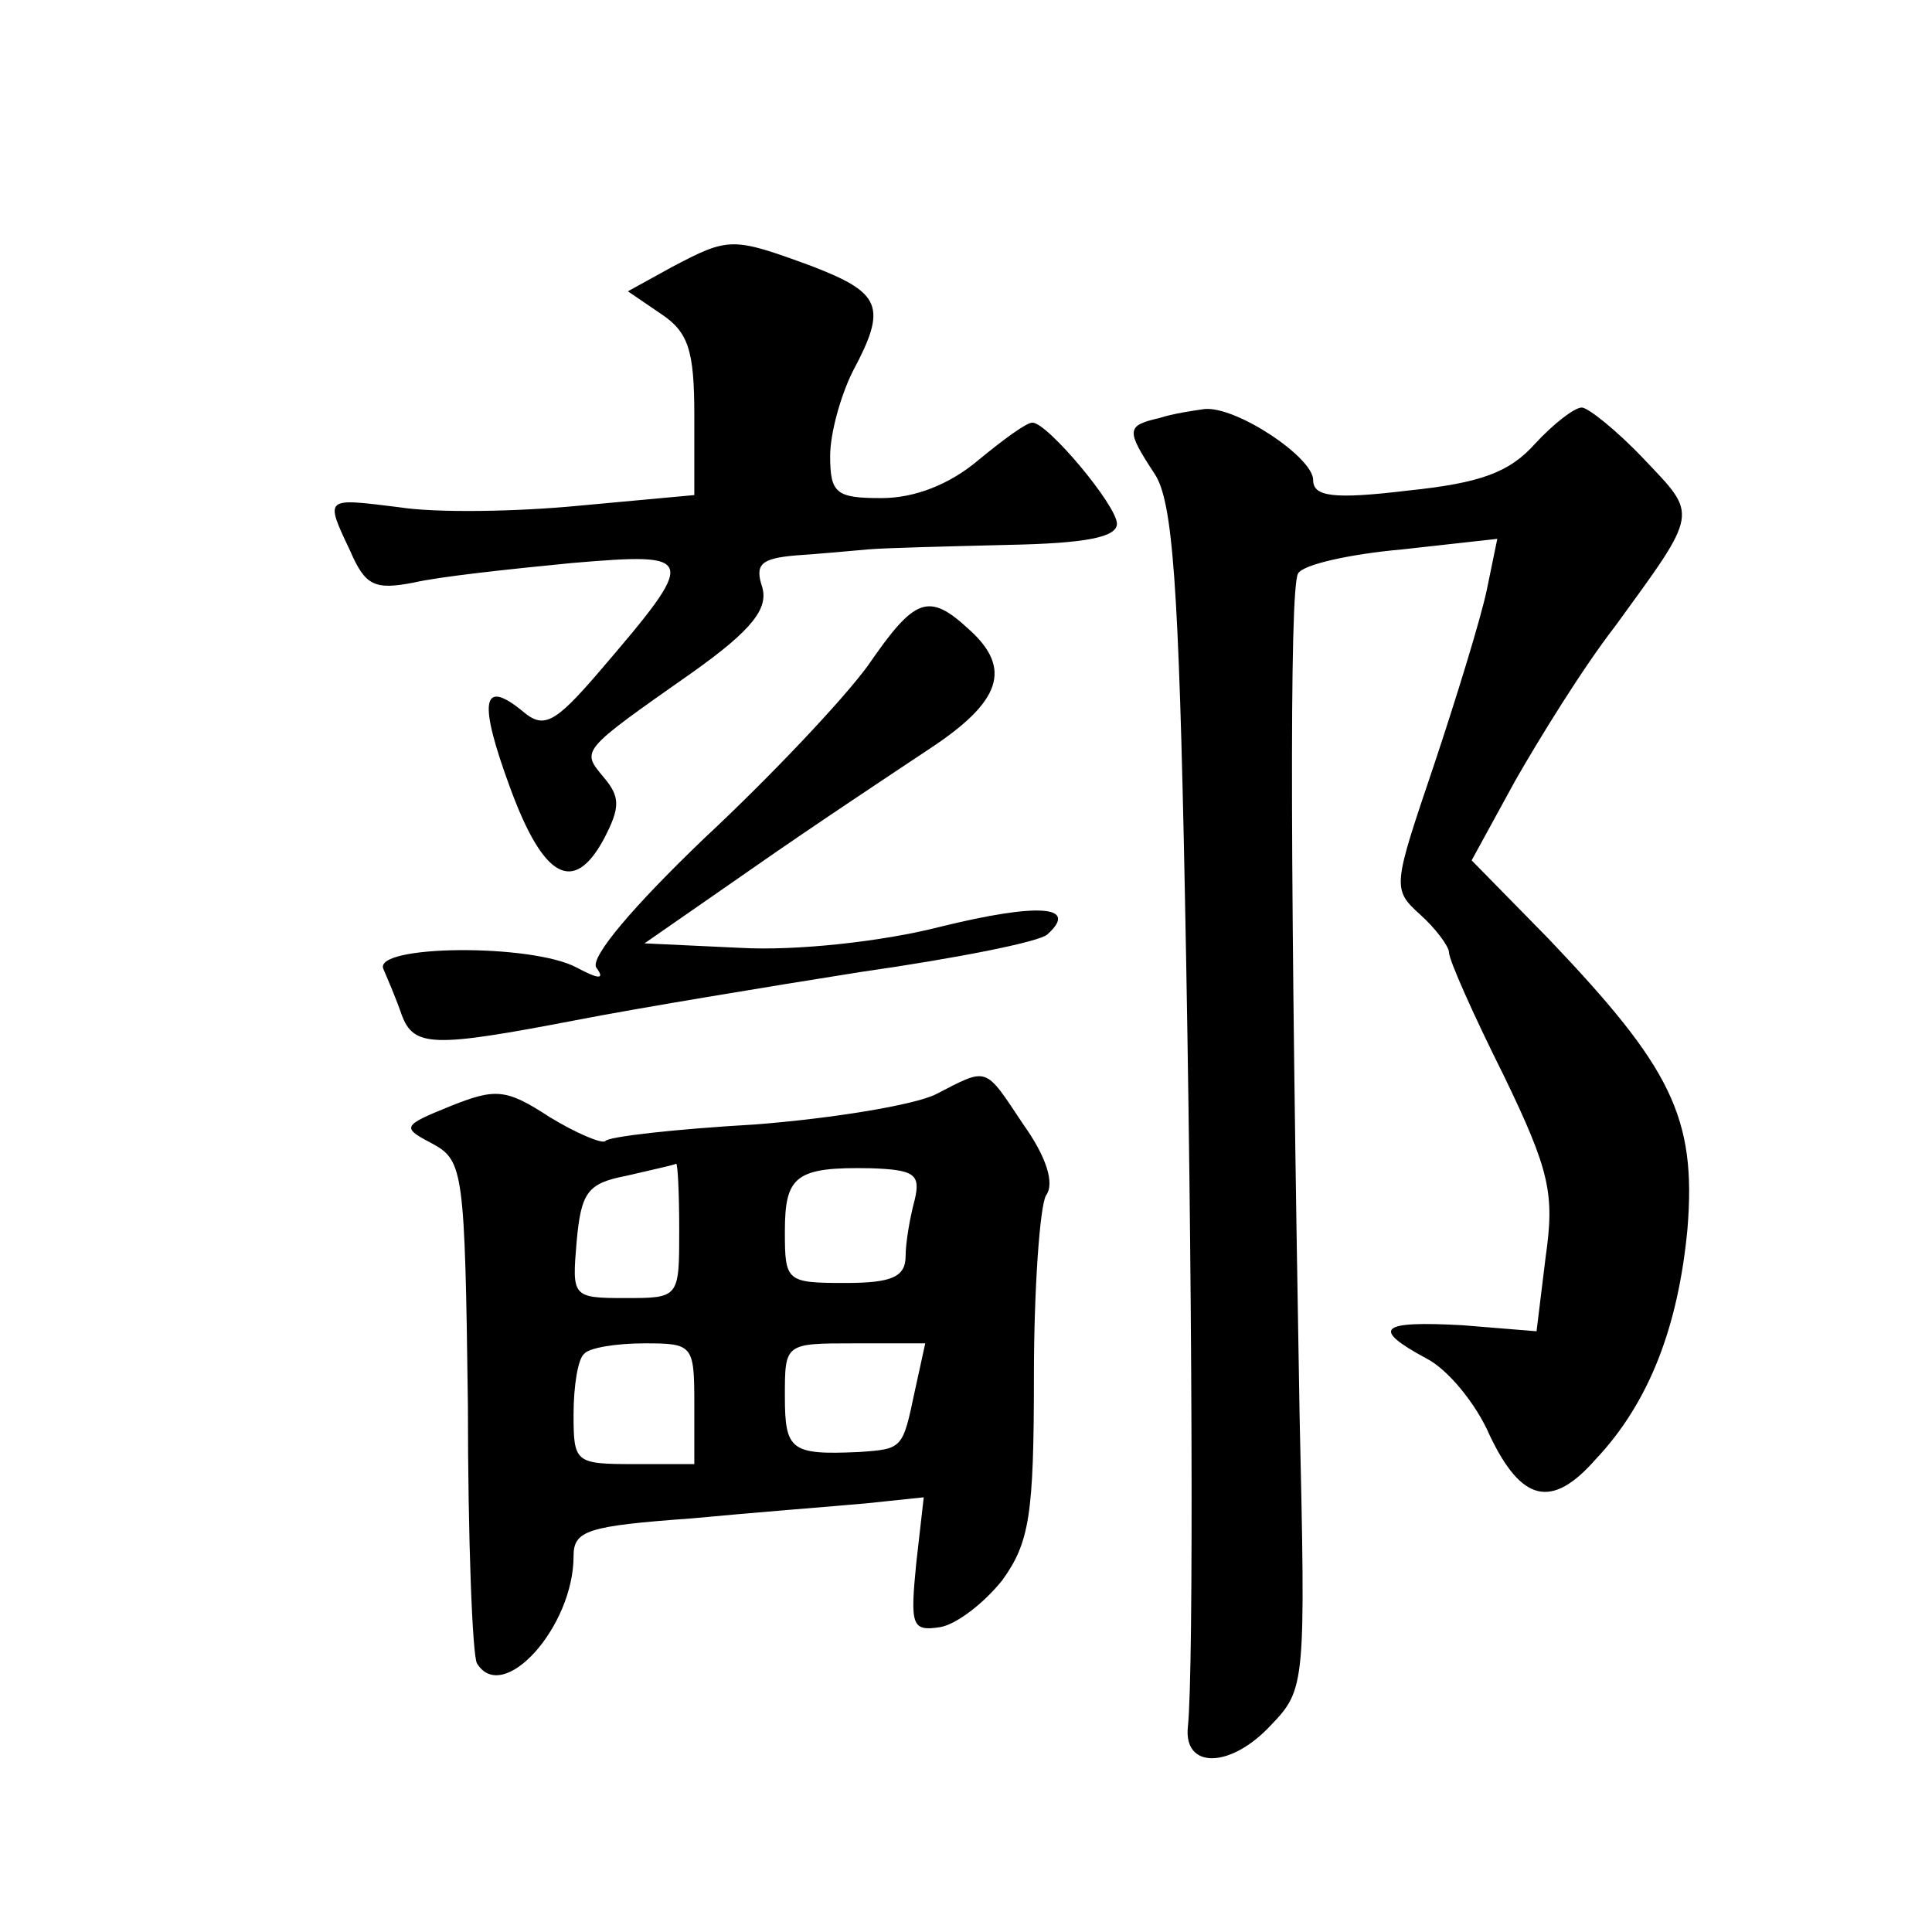 <?xml version="1.0" standalone="no"?>
<!DOCTYPE svg PUBLIC "-//W3C//DTD SVG 20010904//EN"
 "http://www.w3.org/TR/2001/REC-SVG-20010904/DTD/svg10.dtd">
<svg version="1.0" xmlns="http://www.w3.org/2000/svg"
 width="128pt" height="128pt" viewBox="0 0 128 128"
 preserveAspectRatio="xMidYMid meet">
<g transform="translate(0,128) scale(0.1,-0.1)"
fill="#0" stroke="none">
<path d="M445 1103 l-29 -16 22 -15 c18 -12 22 -24 22 -67 l0 -53 -76 -7 c-41 -4
-95 -5 -120 -1 -49 6 -49 7 -32 -29 10 -23 16 -26 42 -21 17 4 64 9 105 13 83 7
84 5 18 -72 -30 -35 -37 -38 -51 -26 -27 22 -29 6 -8 -51 22 -60 42 -71 62 -34
11 21 11 28 0 41 -15 18 -16 17 58 69 41 29 51 43 47 57 -5 15 -1 19 22 21 15 1
37 3 48 4 11 1 53 2 93 3 51 1 72 5 72 14 0 12 -46 67 -56 67 -4 0 -19 -11 -36
-25 -19 -16 -42 -25 -64 -25 -30 0 -34 3 -34 28 0 15 7 40 15 56 23 43 19 52 -28
70 -52 19 -54 19 -92 -1z M768 1003 c-22 -5 -22 -8 -3 -37 12 -18 16 -74 20 -277
5 -249 6 -516 2 -553 -3 -28 28 -28 55 1 23 24 23 27 19 206 -6 341 -7 547 -1 557
3 6 35 13 69 16 l63 7 -7 -34 c-4 -19 -20 -71 -35 -116 -27 -80 -28 -82 -9 -99
10 -9 19 -21 19 -25 0 -5 16 -41 36 -81 31 -64 34 -79 28 -121 l-6 -49 -49 4 c-55
3 -61 -2 -24 -22 14 -7 33 -30 42 -51 21 -44 41 -49 70 -16 36 38 55 89 61 153
6 74 -11 107 -92 192 l-51 52 29 53 c16 28 45 75 66 102 56 77 55 73 19 111 -18
19 -37 34 -41 34 -5 0 -19 -11 -31 -24 -17 -19 -36 -26 -84 -31 -50 -6 -63 -4 -63
7 0 15 -51 49 -72 47 -7 -1 -21 -3 -30 -6z M575 839 c-16 -22 -64 -73 -108 -114
-47 -45 -76 -79 -72 -86 6 -8 2 -8 -13 0 -30 16 -135 15 -128 -1 3 -7 9 -21 12
-30 8 -22 21 -22 115 -4 41 8 126 22 189 32 63 9 119 20 124 25 21 19 -6 21 -71
5 -39 -10 -96 -16 -132 -14 l-64 3 72 50 c40 28 93 63 117 79 47 31 55 53 26 79
-27 25 -36 21 -67 -24z M620 555 c-14 -7 -68 -16 -120 -20 -52 -3 -97 -8 -99 -11
-2 -2 -19 5 -37 16 -29 19 -36 19 -66 7 -32 -13 -32 -14 -11 -25 20 -11 21 -19
23 -173 0 -89 3 -166 6 -171 17 -28 64 24 64 71 0 17 9 20 78 25 42 4 94 8 116
10 l38 4 -5 -44 c-4 -41 -3 -45 16 -42 11 2 29 16 41 31 18 25 21 43 21 135 0 59
4 113 8 120 6 8 0 26 -15 47 -26 39 -23 38 -58 20z m-170 -90 c0 -45 0 -45 -36
-45 -35 0 -35 1 -32 37 3 33 7 39 33 44 17 4 31 7 33 8 1 0 2 -19 2 -44z m156 20
c-3 -11 -6 -28 -6 -37 0 -14 -9 -18 -40 -18 -39 0 -40 1 -40 34 0 37 7 43 57 42
29 -1 33 -4 29 -21z m-146 -135 l0 -40 -40 0 c-39 0 -40 1 -40 33 0 19 3 37 7 40
3 4 21 7 40 7 32 0 33 -1 33 -40z m146 8 c-8 -38 -8 -38 -37 -40 -45 -2 -49 1 -49
37 0 35 0 35 46 35 l47 0 -7 -32z"/>
</g>
</svg>
